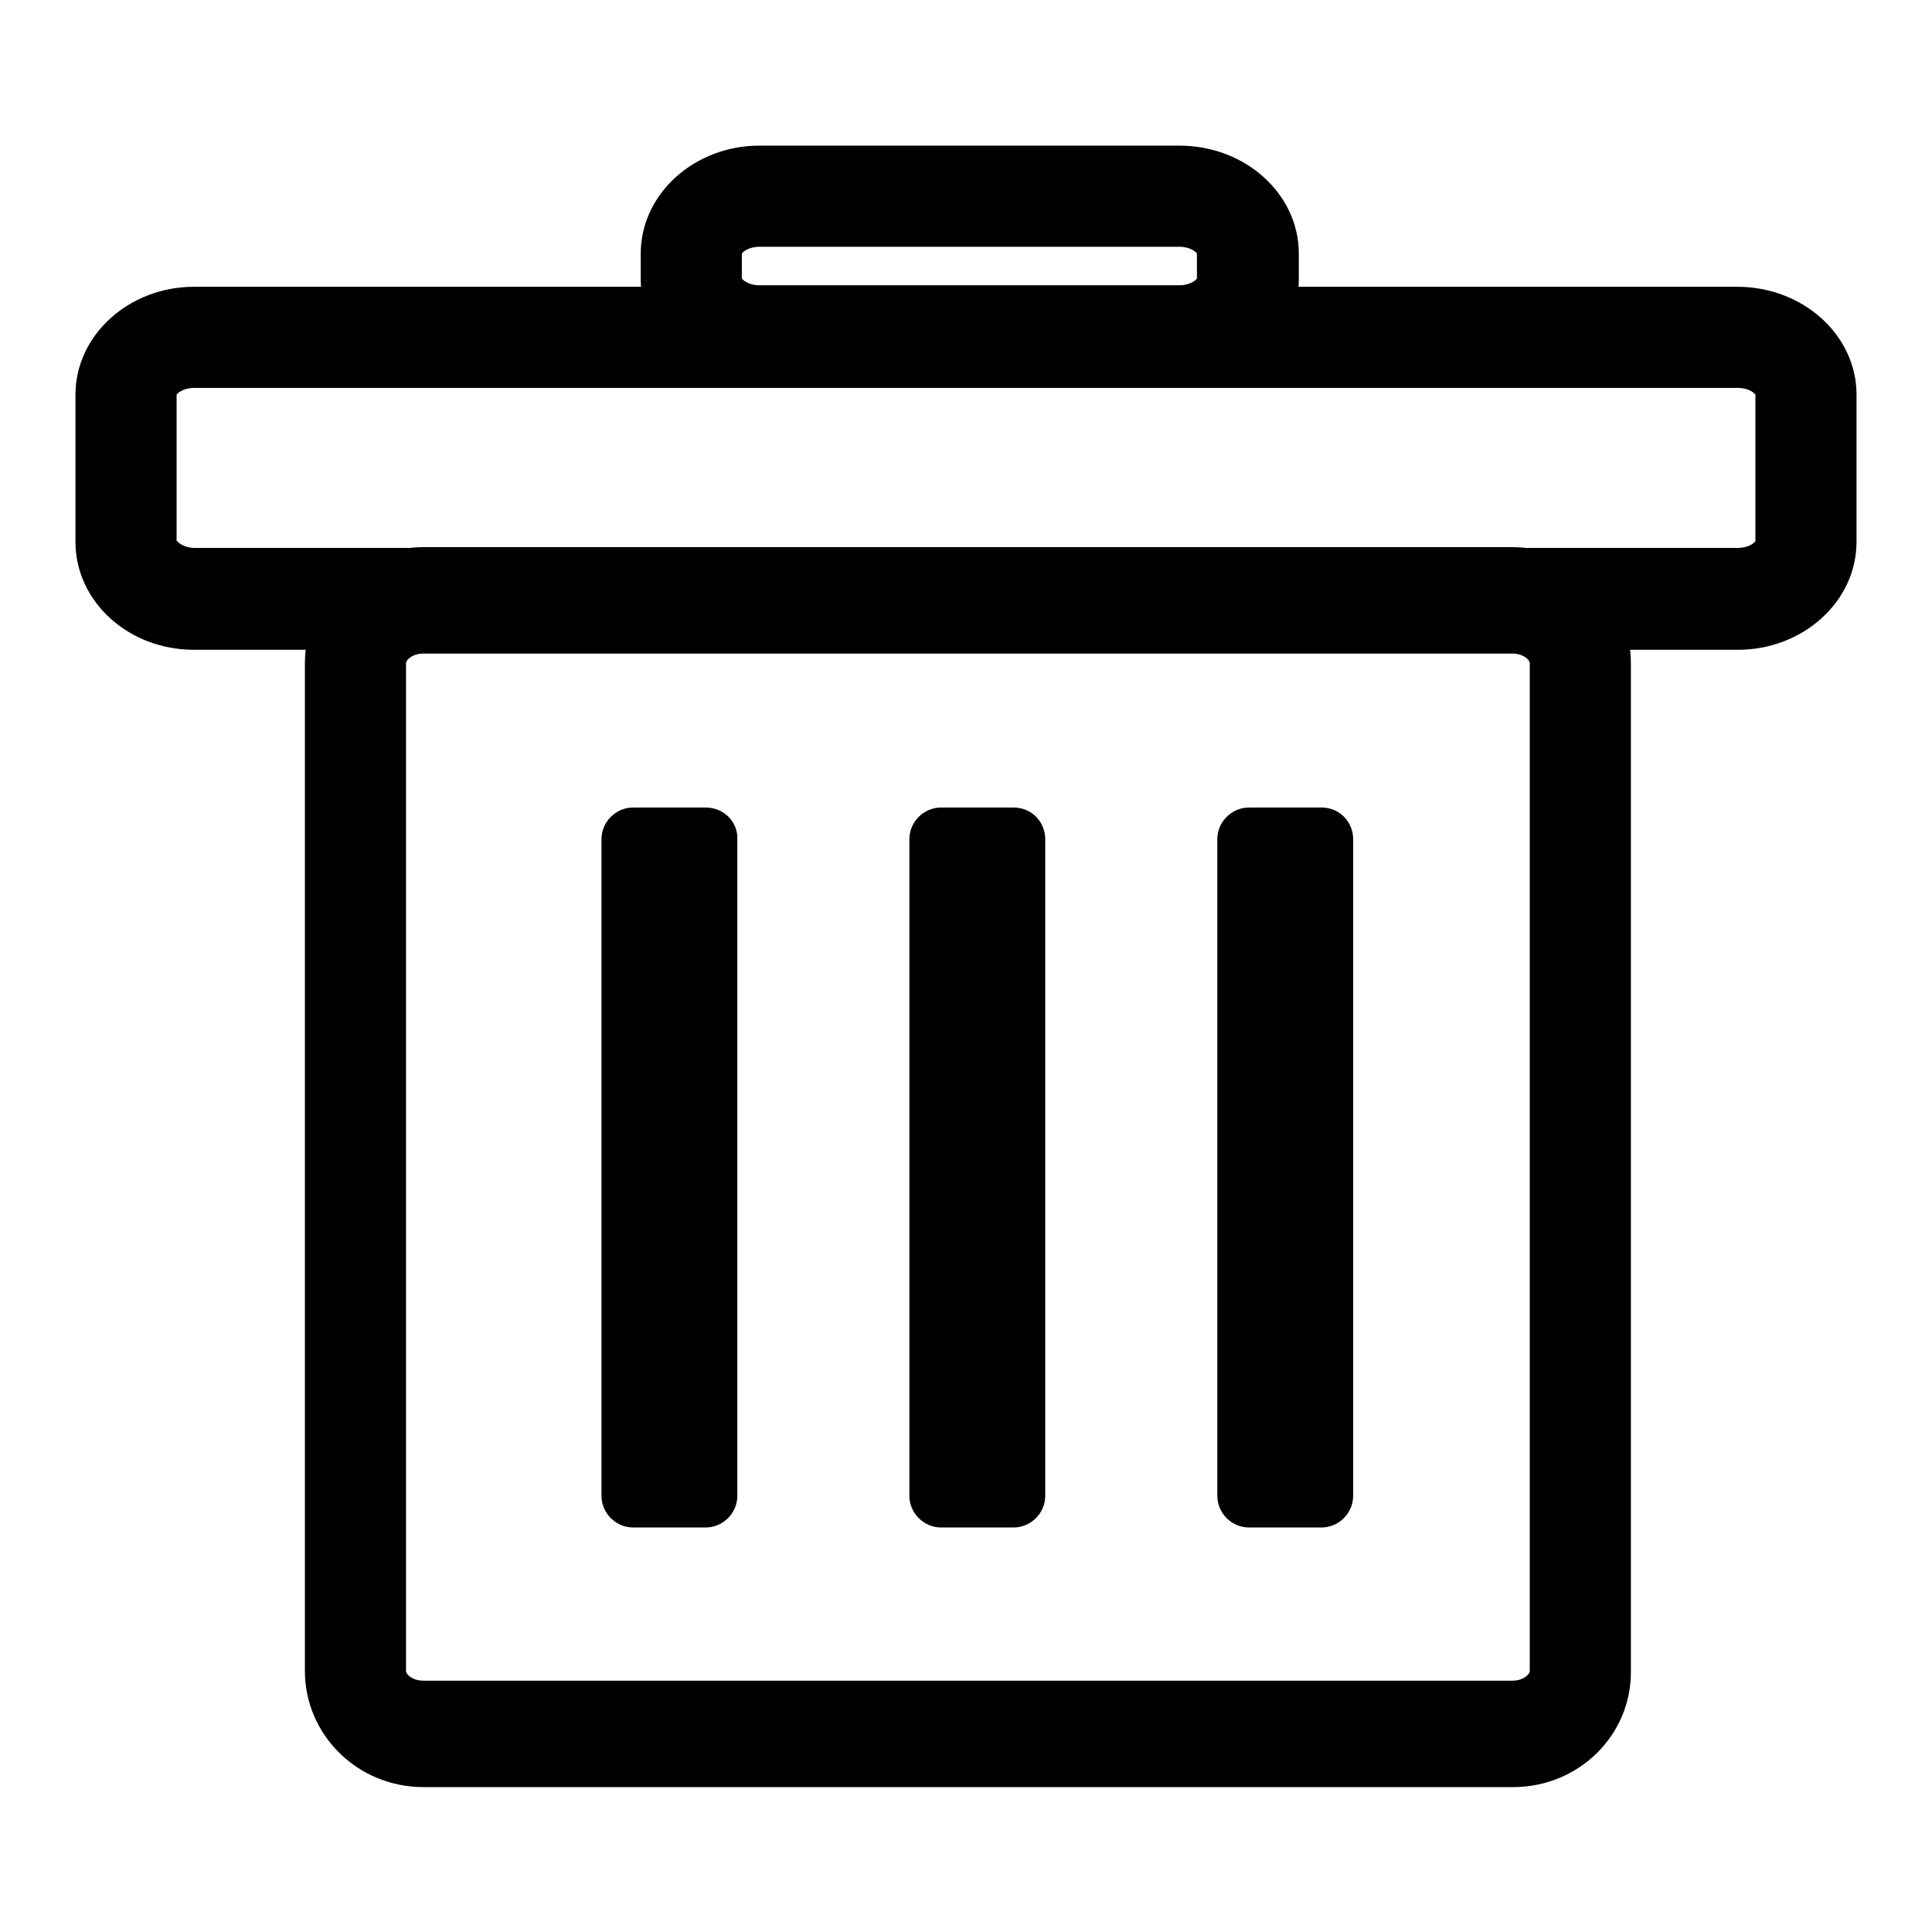 <?xml version="1.0" encoding="utf-8"?>
<!-- Svg Vector Icons : http://www.onlinewebfonts.com/icon -->
<!DOCTYPE svg PUBLIC "-//W3C//DTD SVG 1.1//EN" "http://www.w3.org/Graphics/SVG/1.1/DTD/svg11.dtd">
<svg version="1.1" xmlns="http://www.w3.org/2000/svg" xmlns:xlink="http://www.w3.org/1999/xlink" x="0px" y="0px" viewBox="0 0 256 256" enable-background="new 0 0 256 256" xml:space="preserve">
<g><g><path fill="#000000" d="M200.5,236.8H56.1c-8.7,0-15.7-6.9-15.7-15.4V87.9c0-8.5,7.1-15.4,15.7-15.4h144.3c8.7,0,15.7,6.9,15.7,15.4v133.5C216.2,229.9,209.2,236.8,200.5,236.8z M56.1,86.6c-1.4,0-2.3,0.8-2.3,1.3v133.5c0,0.5,0.9,1.3,2.3,1.3h144.3c1.4,0,2.3-0.8,2.3-1.3V87.9c0-0.5-0.9-1.3-2.3-1.3H56.1z"/><path fill="#000000" d="M230.3,86.1H25.7c-8.7,0-15.7-6.4-15.7-14.3V52.3c0-7.9,7.1-14.3,15.7-14.3h204.5c8.7,0,15.8,6.4,15.8,14.3v19.5C246,79.7,238.9,86.1,230.3,86.1L230.3,86.1z M23.5,71.7c0.1,0.2,0.9,0.9,2.3,0.9h204.5c1.4,0,2.2-0.7,2.3-0.9V52.3c-0.1-0.2-0.9-0.9-2.3-0.9H25.7c-1.4,0-2.2,0.7-2.3,0.9V71.7L23.5,71.7z"/><path fill="#000000" d="M156.3,51.3h-55.7c-8.7,0-15.7-6.4-15.7-14.3v-3.4c0-7.9,7.1-14.3,15.7-14.3h55.7c8.7,0,15.8,6.4,15.8,14.3v3.4C172.1,44.8,165,51.3,156.3,51.3z M98.3,36.9c0.1,0.2,0.9,0.9,2.3,0.9h55.7c1.4,0,2.2-0.7,2.3-0.9v-3.3c-0.1-0.2-0.9-0.9-2.3-0.9h-55.7c-1.4,0-2.2,0.7-2.3,0.9V36.9L98.3,36.9z"/><path fill="#000000" d="M93.5,107h-9.6c-2.3,0-4.2,1.9-4.2,4.2v87c0,2.3,1.9,4.2,4.2,4.2h9.6c2.3,0,4.2-1.9,4.2-4.2v-87C97.8,108.9,95.9,107,93.5,107L93.5,107z"/><path fill="#000000" d="M175.1,107h-9.6c-2.3,0-4.2,1.9-4.2,4.2v87c0,2.3,1.9,4.2,4.2,4.2h9.6c2.3,0,4.2-1.9,4.2-4.2v-87C179.3,108.9,177.5,107,175.1,107L175.1,107z"/><path fill="#000000" d="M134.3,107h-9.6c-2.3,0-4.2,1.9-4.2,4.2v87c0,2.3,1.9,4.2,4.2,4.2h9.6c2.3,0,4.2-1.9,4.2-4.2v-87C138.5,108.9,136.7,107,134.3,107L134.3,107z"/></g></g>
</svg>